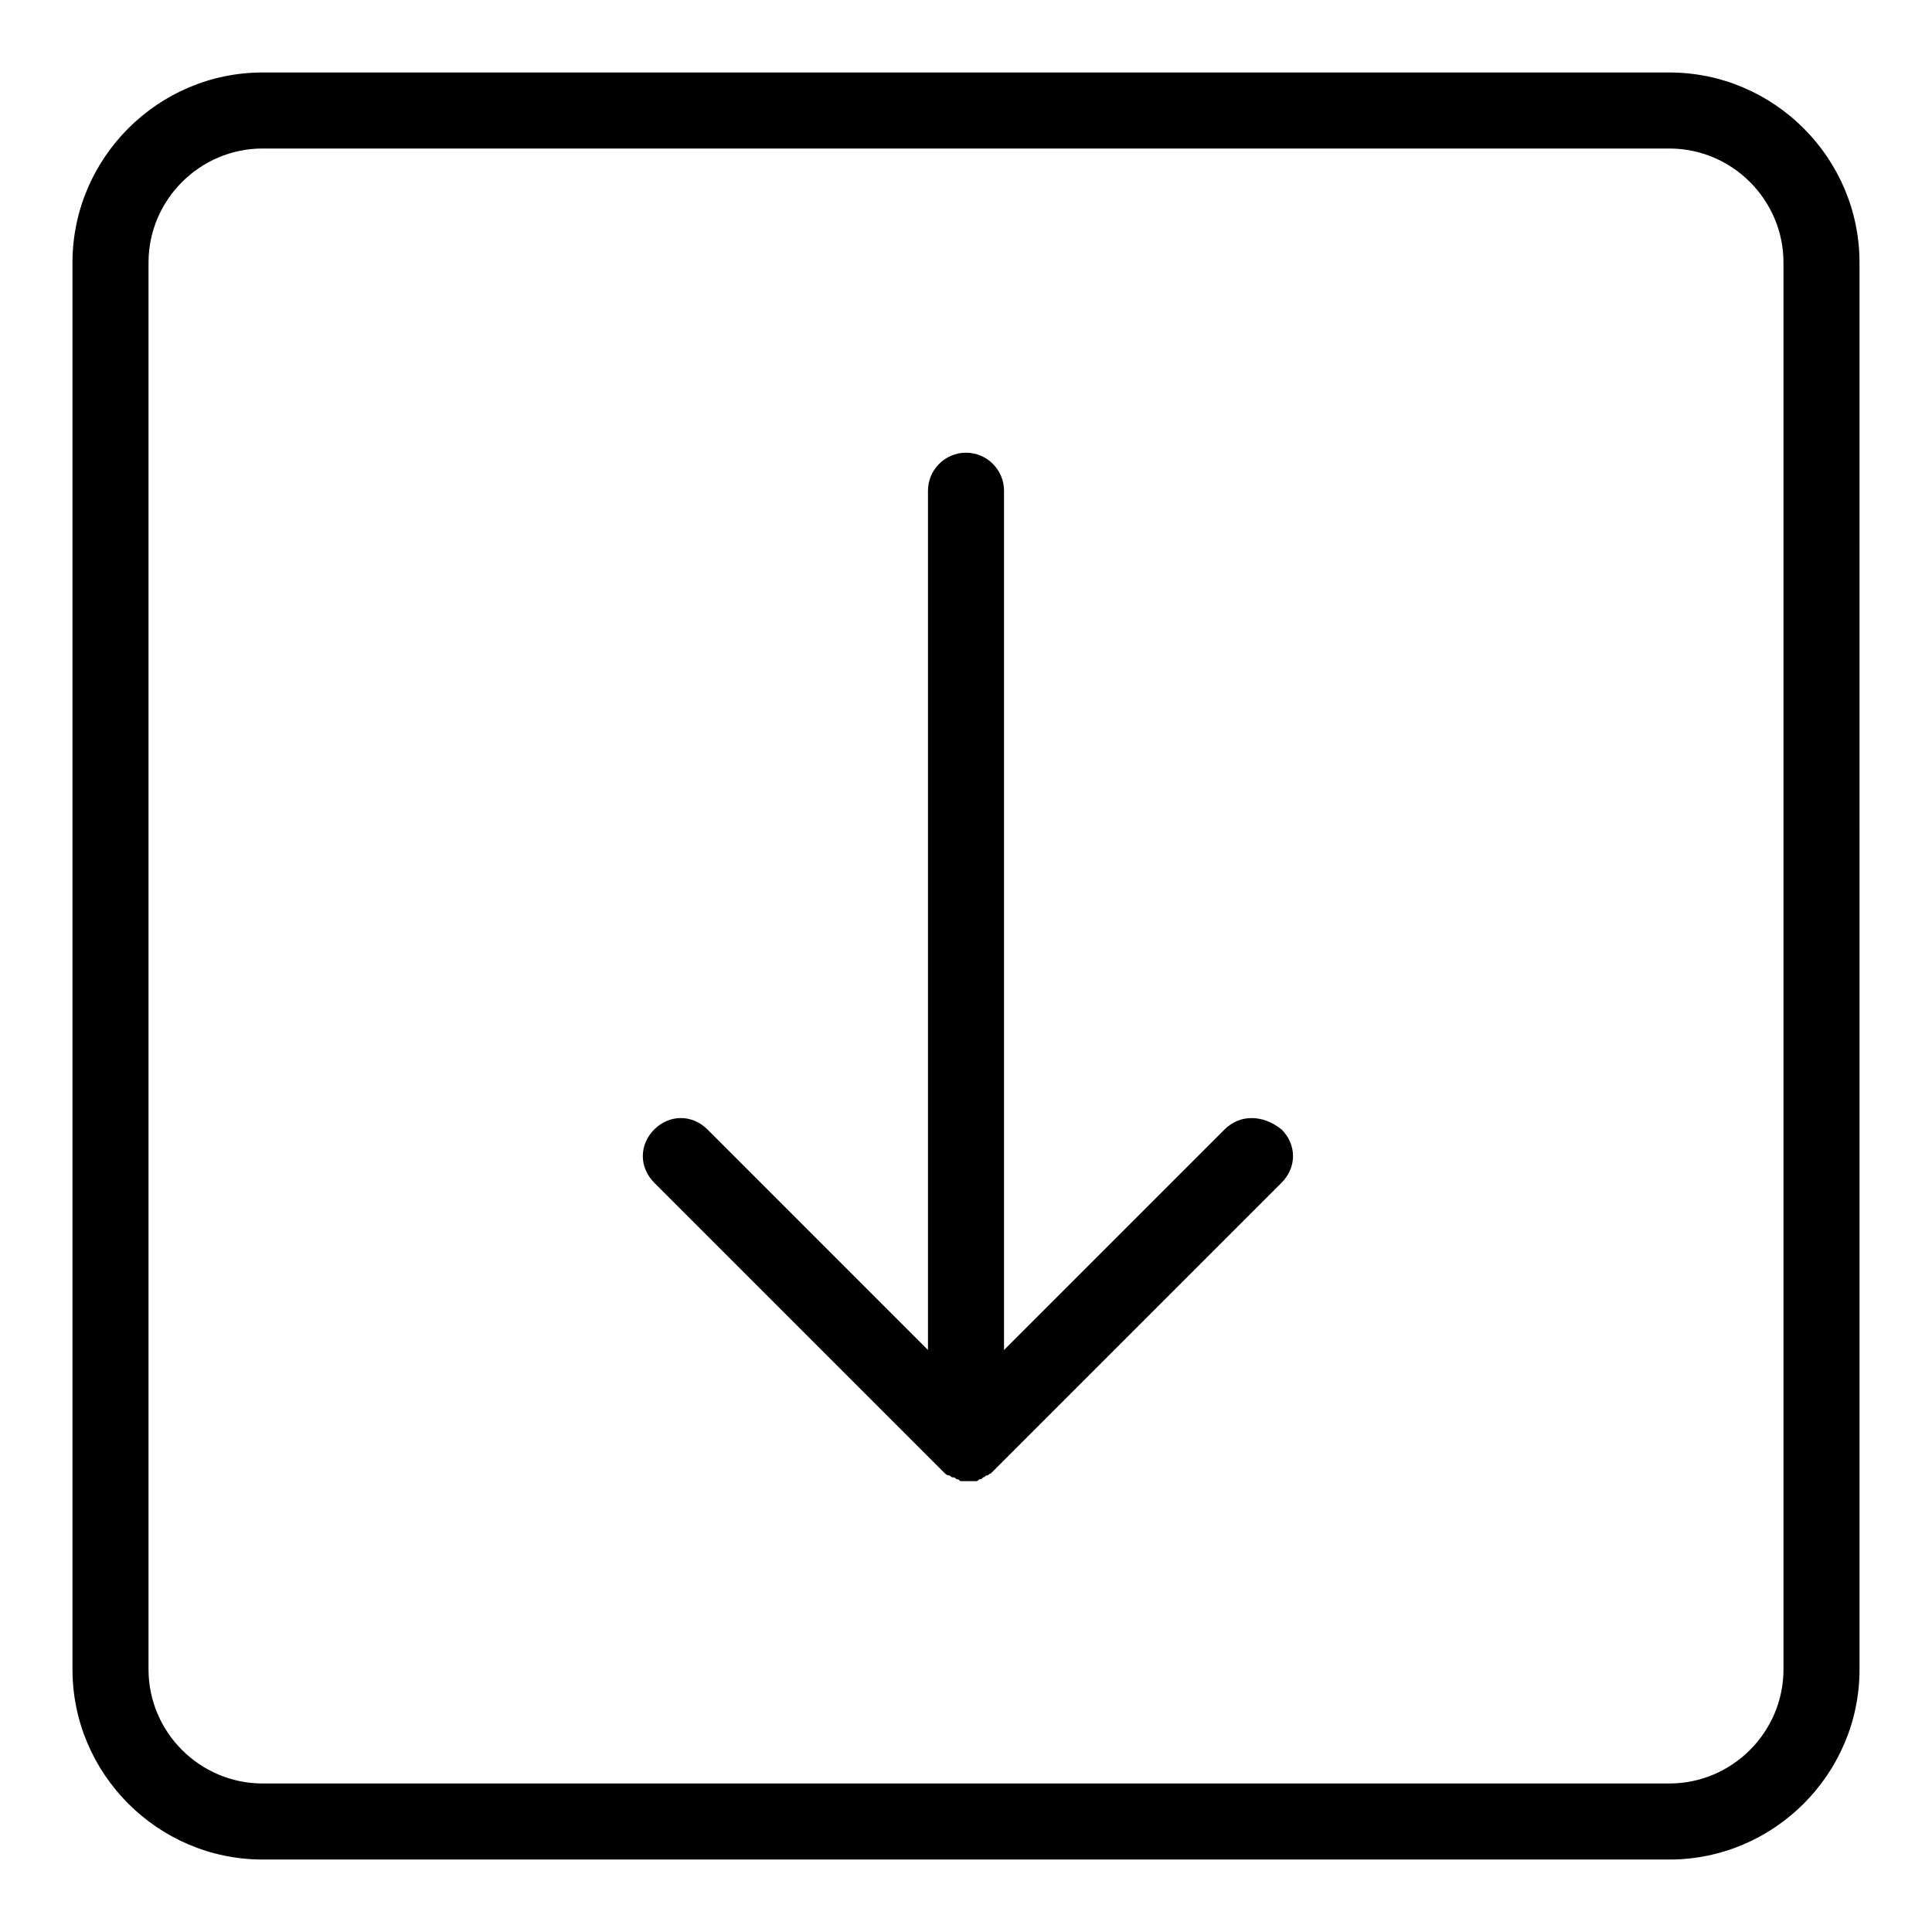 <?xml version="1.0" encoding="UTF-8"?>
<!-- Uploaded to: ICON Repo, www.svgrepo.com, Generator: ICON Repo Mixer Tools -->
<svg fill="#000000" width="800px" height="800px" version="1.1" viewBox="144 144 512 512" xmlns="http://www.w3.org/2000/svg">
 <g>
  <path d="m586.41 163.21h-372.82c-27.711 0-50.383 22.672-50.383 50.383v372.82c0 27.711 22.672 50.383 50.383 50.383h372.82c27.711 0 50.383-22.672 50.383-50.383l-0.004-372.82c0-27.711-22.672-50.383-50.383-50.383zm30.23 423.2c0 16.625-13.602 30.23-30.23 30.23h-372.82c-16.625 0-30.23-13.602-30.23-30.23v-372.82c0-16.625 13.602-30.23 30.23-30.23h372.82c16.625 0 30.23 13.602 30.23 30.23z"/>
  <path d="m468.52 443.32-58.441 58.445v-227.72c0-5.543-4.535-10.078-10.078-10.078-5.543 0-10.078 4.535-10.078 10.078v227.72l-58.438-58.445c-4.031-4.031-10.078-4.031-14.105 0-4.031 4.031-4.031 10.078 0 14.105l75.57 75.57c0.504 0.504 1.008 1.008 1.512 1.512 0 0 0.504 0.504 1.008 0.504s0.504 0.504 1.008 0.504 0.504 0 1.008 0.504c0.504 0 0.504 0 1.008 0.504h2.016 2.016c0.504 0 0.504 0 1.008-0.504 0.504 0 0.504 0 1.008-0.504 0.504 0 0.504-0.504 1.008-0.504 0.504 0 0.504-0.504 1.008-0.504l77.082-77.082c4.031-4.031 4.031-10.078 0-14.105-5.039-4.027-11.086-4.027-15.117 0z"/>
 </g>
</svg>